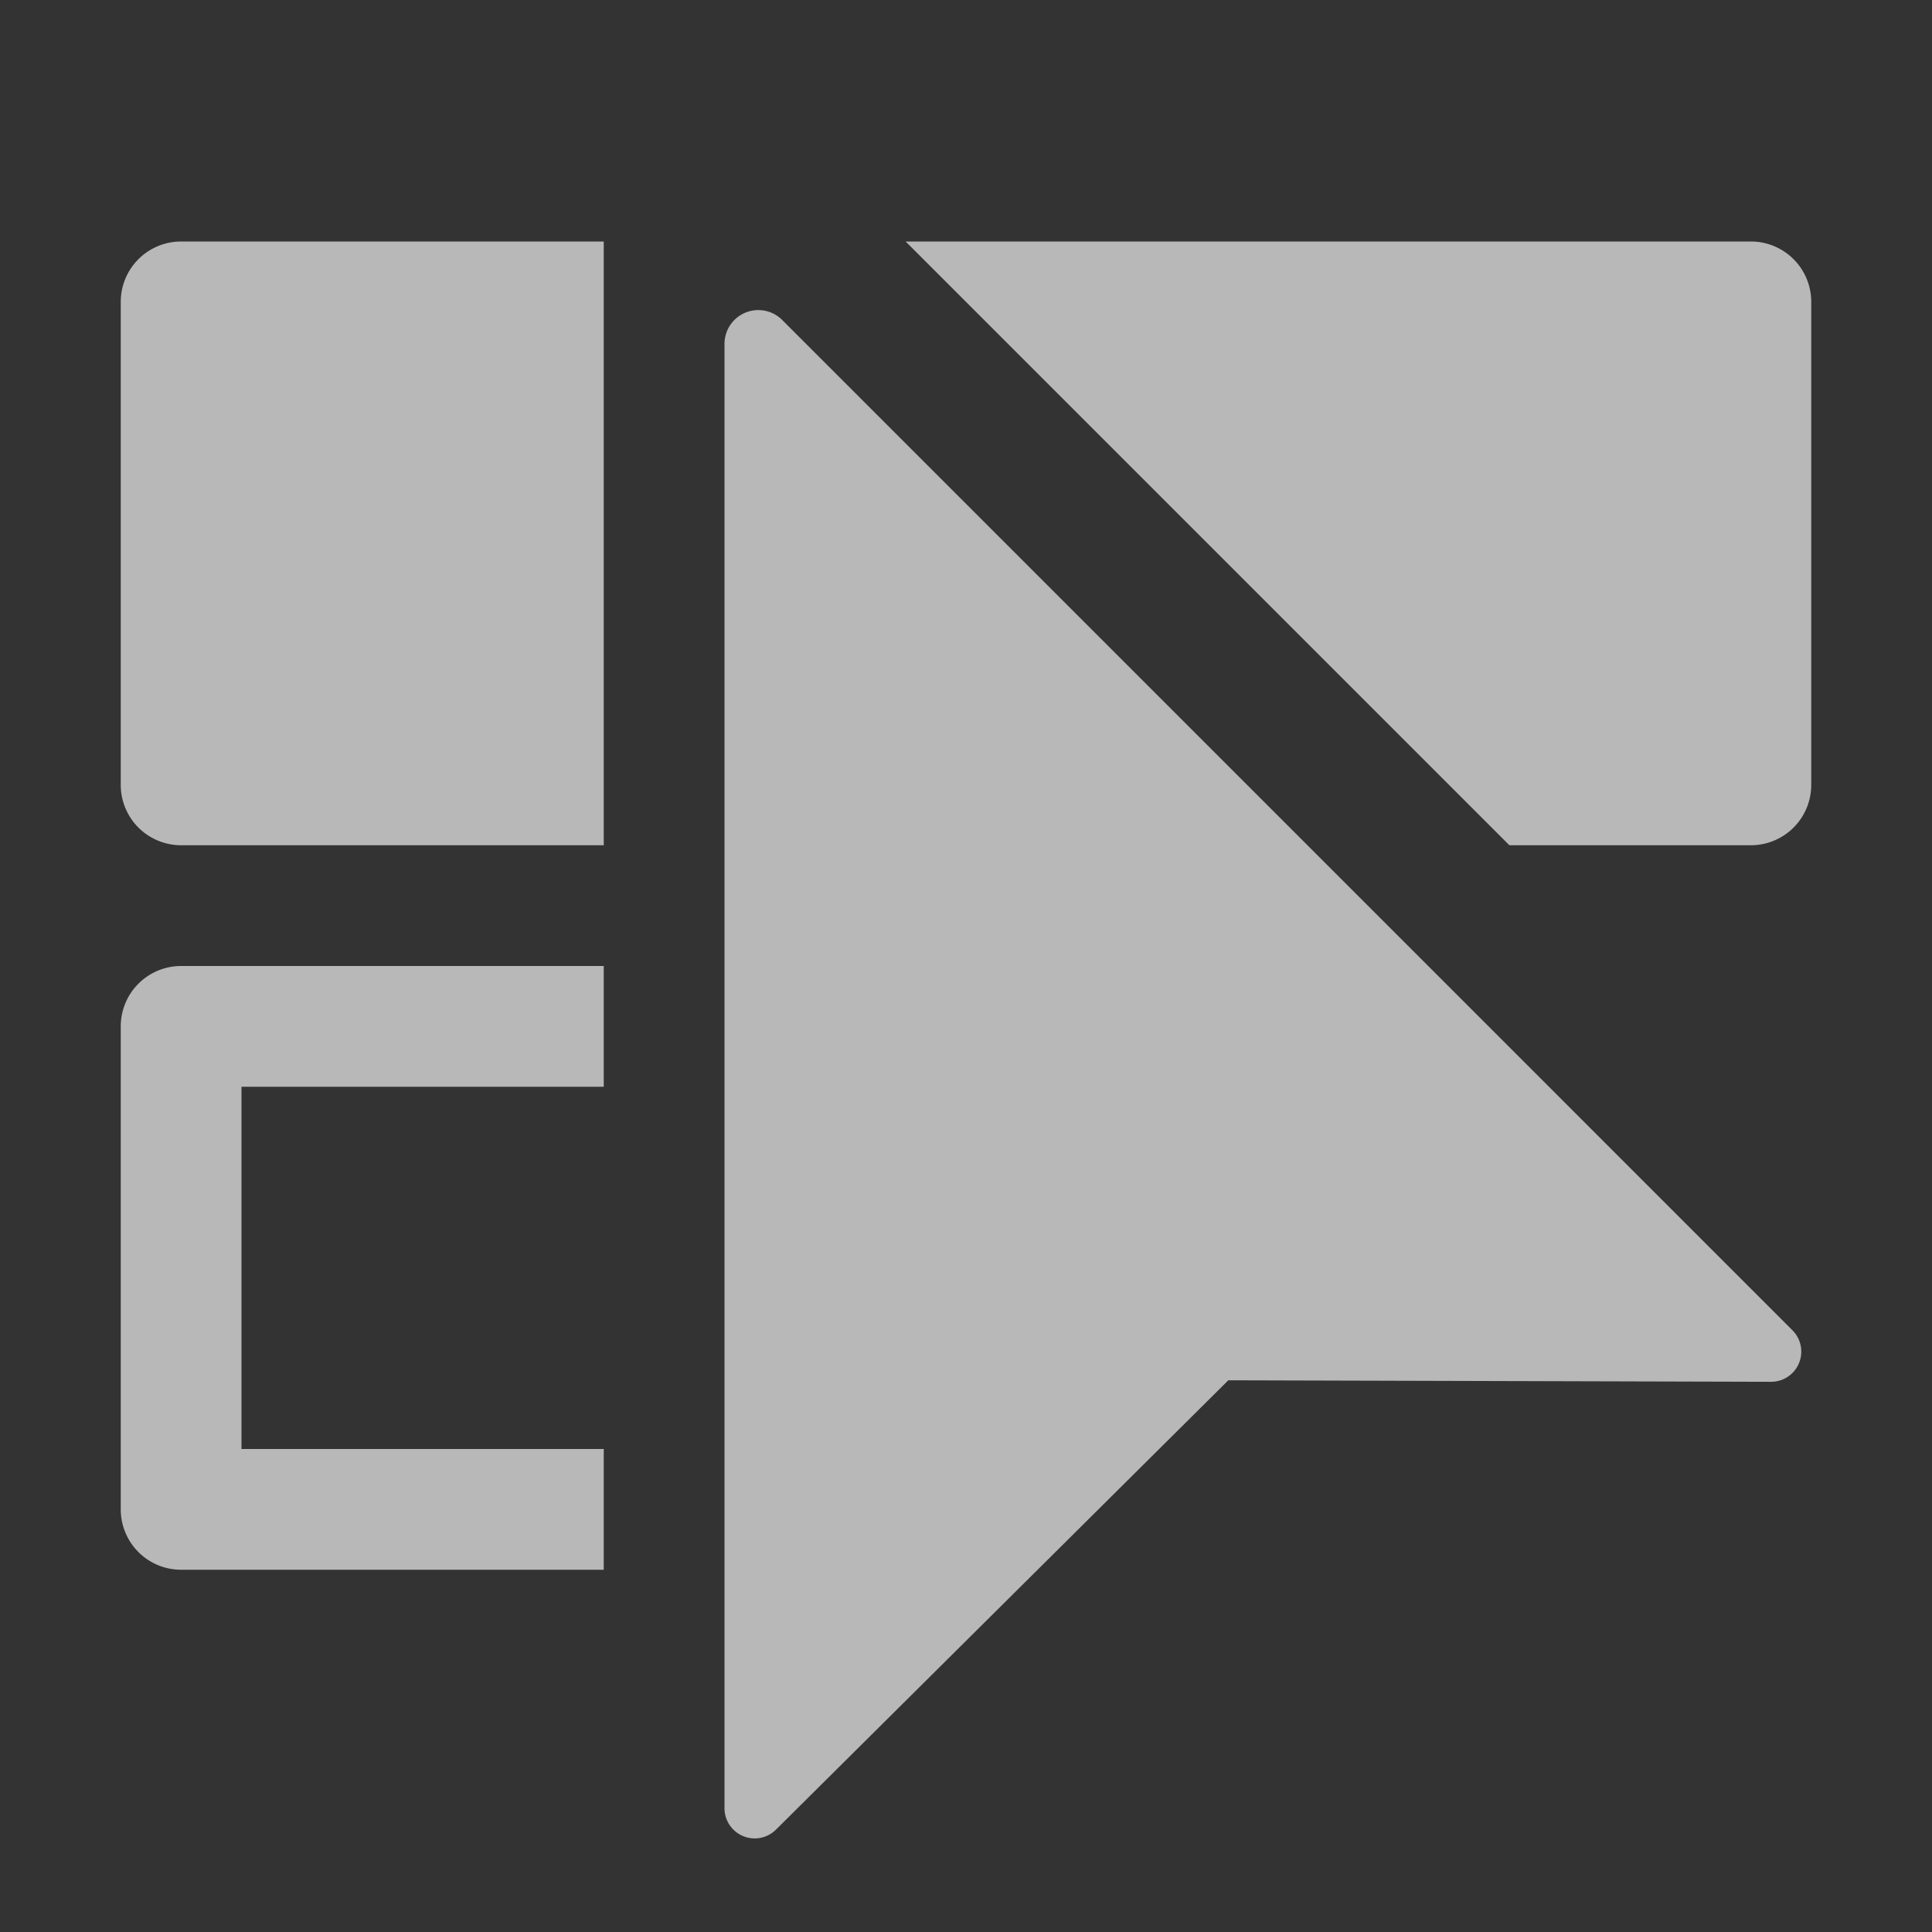 <svg id="S_LinkedSelection_Sm_N_D_2x" data-name="S_LinkedSelection_Sm_N_D@2x" xmlns="http://www.w3.org/2000/svg" width="32" height="32" viewBox="0 0 32 32">
  <rect x="0" y="0" width="32" height="32" fill="#333333" stroke="none"/>
  <defs>
    <style>
      .fill {
        fill: #fff;
        fill-rule: evenodd;
        opacity: 0.65;
      }

      
    </style>
  </defs>
  <title>S_LinkedSelection_Sm_N_D@2x</title>
  <path class="fill" d="M15,4H29a1,1,0,0,1,1,1v8a1,1,0,0,1-1,1H25Z"/>
  <path class="fill" d="M10,4H3A1,1,0,0,0,2,5v8a1,1,0,0,0,1,1h7V4Z"/>
  <path class="fill" d="M4,24V18h6V16H3a1,1,0,0,0-1,1v8a1,1,0,0,0,1,1h7V24H4Z"/>
  <path id="pointer_copy_2" class="fill" d="M12,5.7V29.95a0.5,0.5,0,0,0,.852.355l7.493-7.443,8.988,0.025a0.5,0.5,0,0,0,.355-0.854L12.956,5.3A0.56,0.56,0,0,0,12,5.7Z"/>
  </svg>